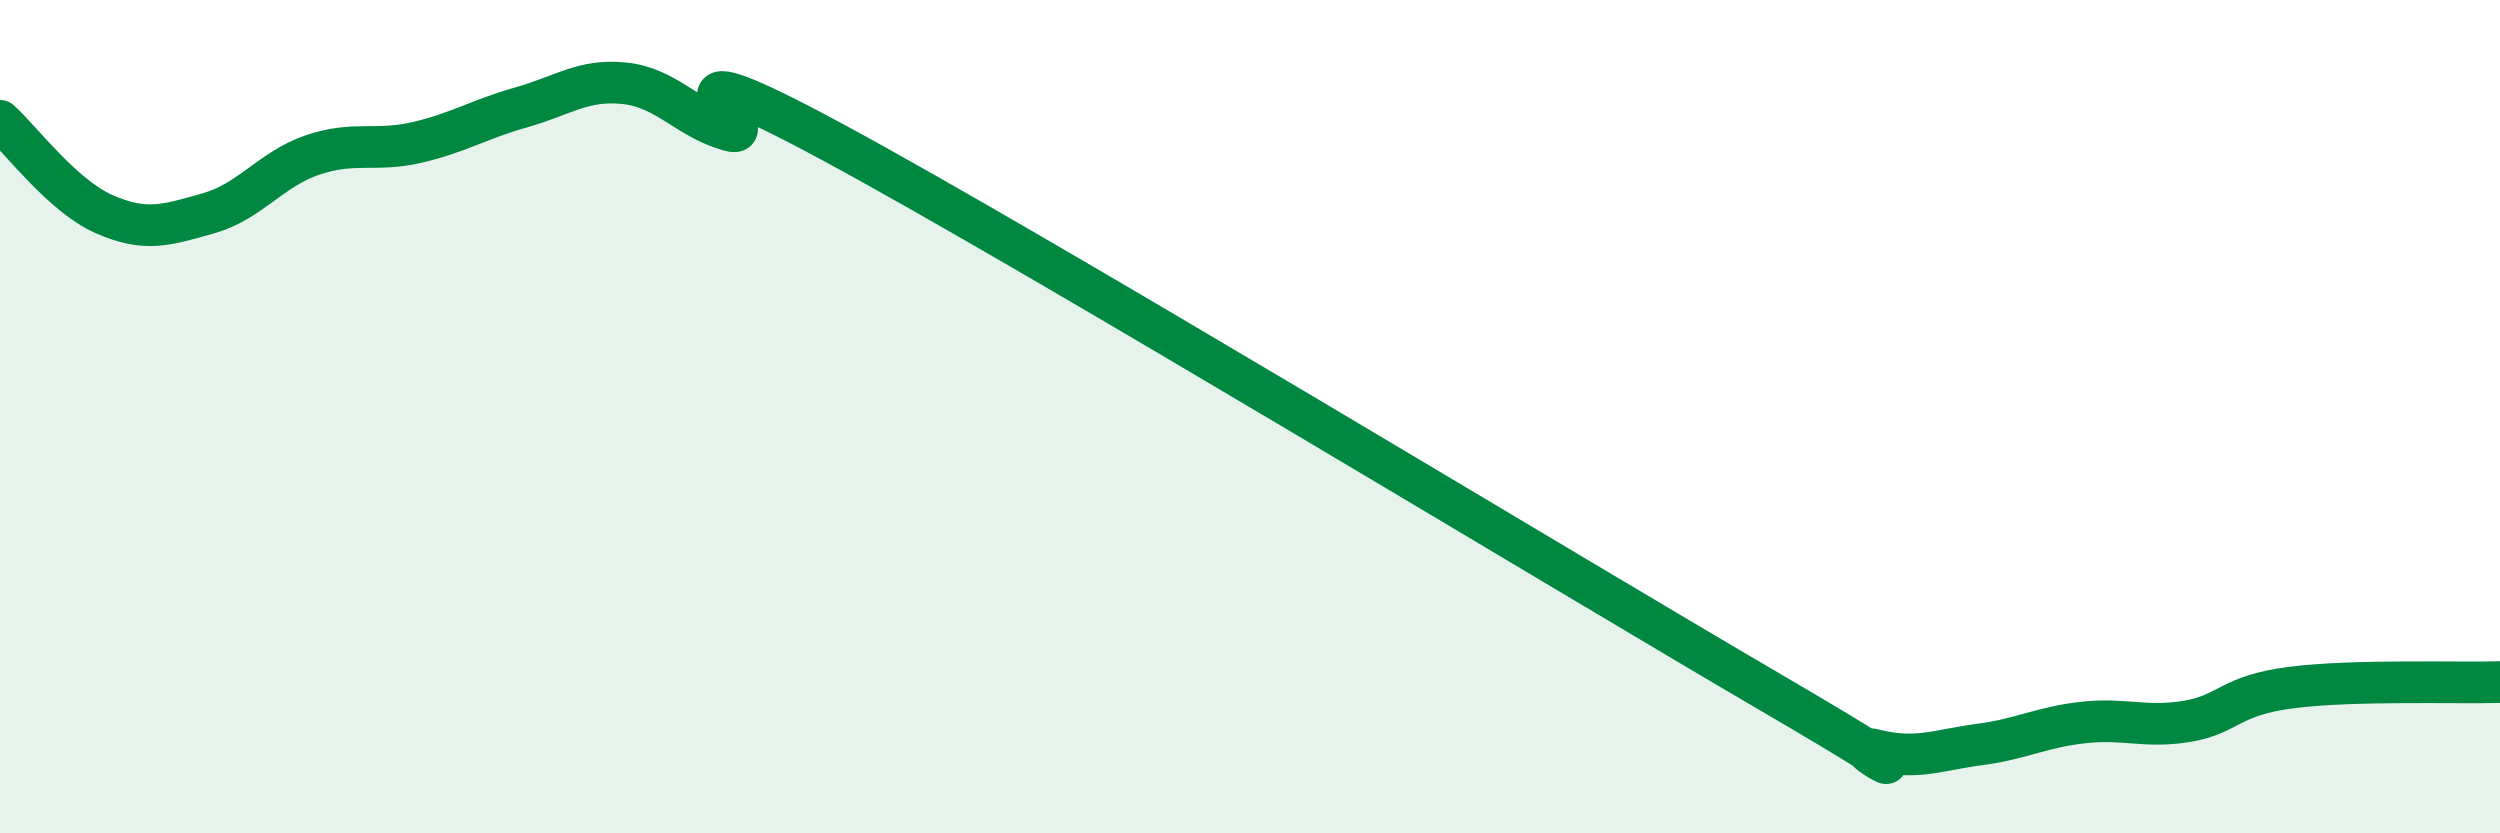 
    <svg width="60" height="20" viewBox="0 0 60 20" xmlns="http://www.w3.org/2000/svg">
      <path
        d="M 0,2.9 C 0.5,3.35 1.5,4.7 2.5,5.14 C 3.5,5.58 4,5.4 5,5.12 C 6,4.84 6.5,4.06 7.5,3.72 C 8.5,3.38 9,3.65 10,3.42 C 11,3.19 11.5,2.86 12.5,2.58 C 13.5,2.3 14,1.89 15,2 C 16,2.11 16.5,2.85 17.5,3.13 C 18.5,3.41 15,0.72 20,3.42 C 25,6.12 37.5,13.7 42.5,16.62 C 47.5,19.54 44,17.75 45,18 C 46,18.25 46.5,18 47.5,17.87 C 48.5,17.74 49,17.45 50,17.34 C 51,17.23 51.5,17.48 52.5,17.31 C 53.5,17.14 53.5,16.69 55,16.5 C 56.5,16.31 59,16.4 60,16.37L60 20L0 20Z"
        fill="#008740"
        opacity="0.1"
        stroke-linecap="round"
        stroke-linejoin="round"
      />
      <path
        d="M 0,2.9 C 0.5,3.35 1.5,4.7 2.5,5.14 C 3.5,5.58 4,5.4 5,5.12 C 6,4.84 6.5,4.06 7.5,3.72 C 8.5,3.38 9,3.65 10,3.42 C 11,3.19 11.5,2.86 12.5,2.58 C 13.5,2.3 14,1.89 15,2 C 16,2.11 16.5,2.85 17.5,3.13 C 18.5,3.41 15,0.72 20,3.42 C 25,6.12 37.5,13.7 42.5,16.62 C 47.5,19.54 44,17.75 45,18 C 46,18.25 46.5,18 47.5,17.87 C 48.5,17.74 49,17.45 50,17.34 C 51,17.23 51.5,17.48 52.5,17.31 C 53.5,17.14 53.5,16.69 55,16.5 C 56.5,16.31 59,16.4 60,16.37"
        stroke="#008740"
        stroke-width="1"
        fill="none"
        stroke-linecap="round"
        stroke-linejoin="round"
      />
    </svg>
  